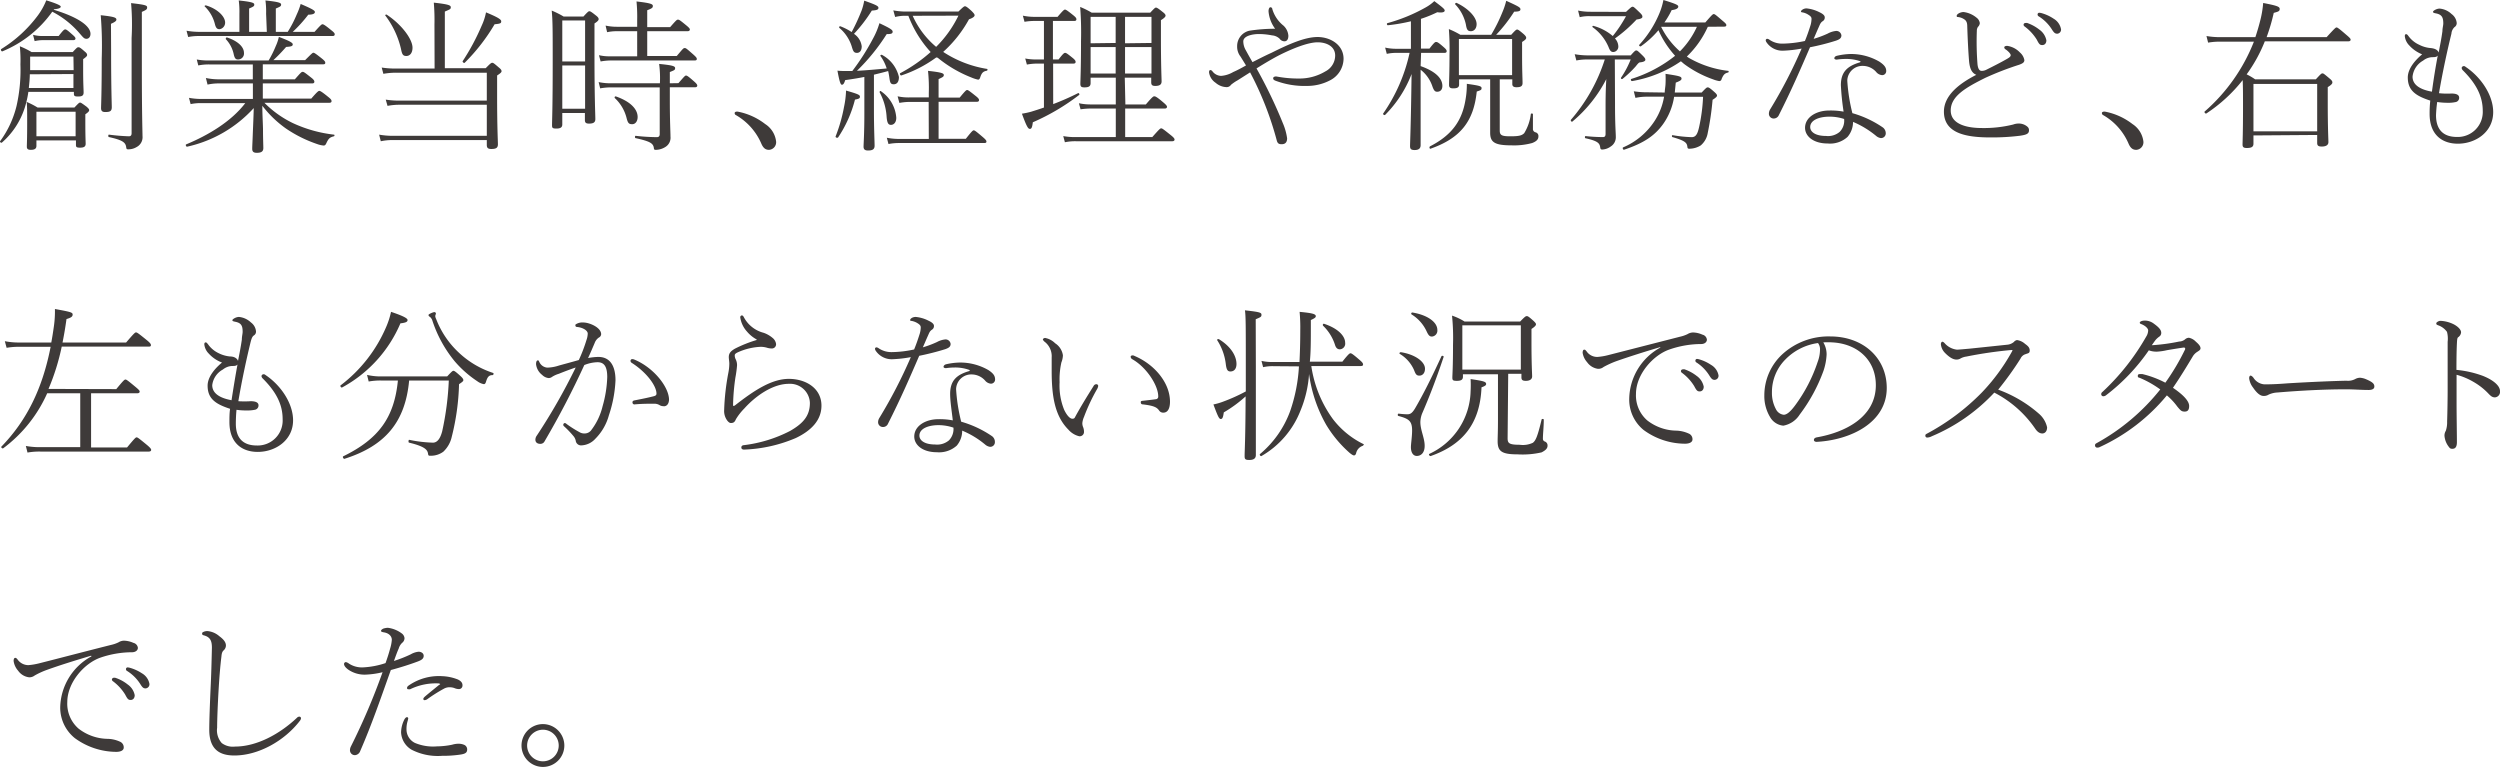 <svg viewBox="0 0 378.23 116.02" xmlns="http://www.w3.org/2000/svg"><g fill="#3e3a39"><path d="m4.29 13.9a14.33 14.33 0 0 1 -.53 2.35 11.75 11.75 0 0 1 -3.47 5.32c-.1.1-.35-.08-.28-.2a14.93 14.93 0 0 0 2.5-5.37 24.6 24.6 0 0 0 .58-6.25 20.65 20.65 0 0 0 -.09-2.75 11.78 11.78 0 0 1 1.78.88h6.22c.63-.68.7-.73.85-.73s.25 0 .95.63c.35.27.38.42.38.55s-.1.27-.6.62v1.55c0 2.22.07 3 .07 3.5s-.3.6-.85.6-.62-.1-.62-.48v-.22zm3.82-12.43c3.89 1.18 5.58 2.53 5.58 3.65 0 .45-.25.75-.6.75s-.48-.17-1-.77a13.76 13.76 0 0 0 -4.18-3.33 17.34 17.34 0 0 1 -7.55 6c-.15.05-.3-.27-.17-.35a20 20 0 0 0 5.55-5.1 10.19 10.19 0 0 0 1.26-2.27c1.36.42 2.19.75 2.19.95s-.28.33-1 .4zm-2.6 19.77v.83c0 .42-.27.6-.85.6-.42 0-.6-.13-.6-.48s.05-1.07.05-3.62c0-1.7 0-2.35-.07-3.15a12.2 12.2 0 0 1 1.65.85h5.57c.63-.67.73-.75.85-.75s.25.08 1 .63c.33.3.38.39.38.52s-.08.28-.58.62v1.18c0 2.2.05 3.07.05 3.27 0 .45-.27.6-.85.6s-.62-.12-.62-.47v-.63zm-1-10c0 .7-.08 1.37-.15 2.07h6.75v-2.11zm6.6-2.68h-6.55v2.05h6.58zm-6.11-3.29a5.7 5.7 0 0 0 1.57.18h2.3c.73-.93.85-1 1-1s.28.07 1.1.8c.35.3.45.45.45.57s-.07.25-.32.25h-4.54a5.9 5.9 0 0 0 -1.32.15zm6.44 11.63h-5.93v3.72h5.93zm5.37-9.2c0 5.7.1 7.9.1 8.52s-.3.73-1 .73c-.47 0-.62-.2-.62-.6s.1-2.28.1-7.5a57.24 57.24 0 0 0 -.15-6.55c2 .22 2.37.35 2.37.67 0 .15-.12.33-.82.63zm4.65 2.62c0 6.9.1 9.65.1 10.27a1.67 1.67 0 0 1 -.88 1.65 2.36 2.36 0 0 1 -1.25.35c-.25 0-.3 0-.35-.4-.12-.65-.55-1-2.59-1.45-.15 0-.13-.4 0-.37a30.28 30.28 0 0 0 3 .25c.3 0 .42-.15.42-.48v-14.39a37 37 0 0 0 -.08-5.28c2.18.25 2.43.35 2.43.65s-.13.38-.8.68z"/><path d="m38.26 12.62h-5.26a7.81 7.81 0 0 0 -1.6.18l-.25-1a9.33 9.33 0 0 0 1.85.2h5.25v-2.25h-6.56a8 8 0 0 0 -1.69.15l-.23-.9a9.48 9.48 0 0 0 1.87.15h9a15.86 15.86 0 0 0 1.07-2.15 6.79 6.79 0 0 0 .48-1.42c1.5.57 2.1.87 2.1 1.12s-.15.35-1 .4a25.5 25.5 0 0 1 -1.93 2h4.8c1-1 1.13-1.12 1.25-1.12s.28.07 1.28.87c.47.38.52.5.52.65s-.07.23-.32.23h-9.13v2.27h4.85c.88-1 1-1.13 1.18-1.13s.35.13 1.3.88c.42.32.47.5.47.62s-.07.25-.32.25h-7.48v2.3h7.33c.95-1.1 1.1-1.17 1.22-1.17s.35.1 1.33.9c.45.35.52.5.52.65s-.1.25-.32.25h-9.84a15.65 15.65 0 0 0 4.3 3.07 20.17 20.17 0 0 0 6.22 1.75c.13 0 .1.22 0 .25-.6.15-.8.3-1.15 1.05-.08.2-.2.35-.4.35a3.83 3.83 0 0 1 -1-.23 19.47 19.47 0 0 1 -4.7-2.34 16.43 16.43 0 0 1 -3.58-3.45c0 1.32.07 2.32.1 3.47 0 1.47.05 2.57.05 2.92 0 .53-.3.73-1 .73-.5 0-.68-.2-.68-.6s.05-1.18.1-2.65c.05-1.18.1-2.32.13-3.52a19.21 19.21 0 0 1 -10.07 5.84c-.15.05-.3-.3-.15-.35 3.25-1.35 6.77-3.4 8.94-6.24h-6.64a7.53 7.53 0 0 0 -1.63.15l-.25-.95a10.1 10.1 0 0 0 1.85.17h7.82zm2-10.55a12.69 12.69 0 0 0 -.1-2c2.07.22 2.37.37 2.37.62s-.1.3-.8.6v3.53h1.8a16.84 16.84 0 0 0 1.35-2.6 10.55 10.55 0 0 0 .61-1.62c1.8.77 2.15 1 2.15 1.22s-.25.4-1 .4a20.48 20.48 0 0 1 -2.35 2.6h3.3c.95-1.07 1.08-1.15 1.2-1.15s.33.08 1.3.88c.48.37.55.5.55.65s-.1.25-.32.25h-20.13a8.12 8.12 0 0 0 -1.72.15l-.25-.95a11.27 11.27 0 0 0 2 .17h6v-2.75a12.69 12.69 0 0 0 -.1-2c2.07.22 2.35.37 2.35.62s-.1.3-.78.6v3.53h2.68zm-9.09-1.25c1.69.5 2.89 1.65 2.89 2.6a1 1 0 0 1 -.84 1c-.36 0-.53-.17-.68-.67a5.59 5.59 0 0 0 -1.54-2.75c-.11-.08 0-.2.17-.18zm3.19 4.85c1.64.55 2.55 1.43 2.55 2.33a.9.9 0 0 1 -.91 1c-.35 0-.5-.2-.63-.75a4.72 4.72 0 0 0 -1.2-2.32c-.06-.13.09-.31.19-.26z"/><path d="m65.73 3.72a30.62 30.62 0 0 0 -.1-3.32c2.25.25 2.57.4 2.57.7s-.15.32-.9.65v8.57h6.18c.75-.77.85-.82 1-.82s.28.1 1 .72c.35.28.4.43.4.55s-.05.25-.67.65v3.15c0 4.75.12 6.7.12 7.27s-.35.7-1 .7c-.48 0-.68-.15-.68-.6v-.75h-14.14a8.58 8.58 0 0 0 -1.9.18l-.25-1a12.06 12.06 0 0 0 2.12.18h14.17v-4.7h-13.14a9.25 9.25 0 0 0 -1.88.17l-.27-.95a12.42 12.42 0 0 0 2.15.15h13.14v-4.22h-13.65a10.83 10.83 0 0 0 -2 .17l-.25-.95a13.5 13.5 0 0 0 2.25.15h5.75zm-7.22-1.5c2.25 1.48 3.9 3.7 3.9 5 0 .8-.4 1.25-.93 1.25s-.65-.25-.82-1.1a13.36 13.36 0 0 0 -2.35-5c-.1-.07.07-.22.2-.15zm11.49 7.03a33.9 33.9 0 0 0 2.88-5.38 8.55 8.55 0 0 0 .65-2c1.8.75 2.3 1.07 2.3 1.35s-.08.37-1 .45a28.68 28.68 0 0 1 -4.53 5.83c-.1.1-.37-.13-.3-.25z"/><path d="m85.07 17.1v1.72c0 .47-.3.63-.9.63s-.65-.11-.65-.53c0-.78.1-2.47.1-9.6 0-4.57 0-6.22-.15-7.72a13.74 13.74 0 0 1 1.8.9h3c.67-.73.77-.8.9-.8s.27.07 1 .65c.35.27.4.42.4.55s-.08.3-.63.65v4.72c0 6.68.13 9.08.13 9.75 0 .5-.3.68-.95.68-.45 0-.63-.13-.63-.53v-1.07zm3.45-14h-3.45v6.2h3.45zm0 6.8h-3.45v6.55h3.45zm14.12 2.68c.88-1 1-1.15 1.15-1.15s.35.12 1.23.9c.4.35.47.5.47.62s-.07.25-.32.25h-3.83v1.85c0 3.5.1 4.8.1 5.62a1.63 1.63 0 0 1 -.75 1.55 2.8 2.8 0 0 1 -1.42.45c-.23 0-.33 0-.35-.3-.1-.72-.65-1-2.75-1.47-.15 0-.12-.38 0-.35a30.9 30.9 0 0 0 3.19.2c.3 0 .45-.13.45-.48v-7.05h-7.41a9.44 9.44 0 0 0 -1.6.15l-.23-.95a8.65 8.65 0 0 0 1.8.18h7.47a16.51 16.51 0 0 0 -.12-2.93c2 .2 2.42.33 2.42.63s-.12.32-.8.6v1.7zm-6.24-7.86h-3.05a7.22 7.22 0 0 0 -1.5.15l-.23-1a7.74 7.74 0 0 0 1.7.18h3.08v-1a24.26 24.26 0 0 0 -.1-2.83c2.17.25 2.47.4 2.47.68s-.13.37-.85.65v2.55h3.47c.88-1 1-1.13 1.18-1.13s.3.08 1.3.9c.42.35.5.48.5.6s-.1.25-.33.25h-6.12v3.75h4.47c.93-1.1 1-1.2 1.2-1.2s.3.1 1.33 1c.42.38.5.5.5.65s-.08.23-.33.23h-12.72a8.72 8.72 0 0 0 -1.5.15l-.25-.95a7.09 7.09 0 0 0 1.73.17h4.05zm-3.18 9.88c2.3.82 3.25 2 3.25 3.1 0 .62-.32 1.09-.82 1.09s-.65-.15-.85-.92a6.17 6.17 0 0 0 -1.75-3 .16.16 0 0 1 .17-.27z"/><path d="m111.67 16.9a9.75 9.75 0 0 1 4.1 1.87 3.62 3.62 0 0 1 1.65 2.65 1.15 1.15 0 0 1 -1.07 1.25c-.5 0-.85-.23-1.15-.9a9.13 9.13 0 0 0 -3.85-4.35.32.32 0 0 1 -.2-.32c0-.18.27-.25.52-.2z"/><path d="m126.42 20.64a24 24 0 0 0 1.28-4.49 13.82 13.82 0 0 0 .3-2.45c1.8.52 2.1.65 2.1.92s-.15.33-.75.45a18.47 18.47 0 0 1 -2.55 5.72c-.13.13-.43 0-.38-.15zm4.35-9c-.9.18-1.82.33-2.9.48-.17.57-.32.7-.5.7s-.35-.35-.67-2.13a8.93 8.93 0 0 0 1 .05h1.25a34.91 34.91 0 0 0 3.1-4.85 11.47 11.47 0 0 0 1-2.38c1.58.75 2 1 2 1.28s-.18.37-.9.37a30.2 30.2 0 0 1 -4.5 5.55c1.5-.07 3-.22 4.5-.35a6.67 6.67 0 0 0 -.93-1.87c-.1-.13.1-.25.23-.18a5.08 5.08 0 0 1 2.55 3.34c0 .8-.35 1.1-.78 1.1s-.55-.18-.65-.88a11.26 11.26 0 0 0 -.2-1.12c-.72.2-1.42.37-2.15.55v5.42c0 2.73.1 4.77.1 5.32s-.32.73-1 .73c-.47 0-.67-.18-.67-.58s.12-2 .12-4.92zm-.47-9.9a8.7 8.7 0 0 0 .45-1.64c1.77.62 2.15.82 2.15 1.07s-.15.38-1 .43a22.47 22.47 0 0 1 -2.7 3.52 2.66 2.66 0 0 1 1.17 1.88c0 .67-.3 1-.72 1s-.55-.2-.73-.77a6 6 0 0 0 -1.92-3 .15.15 0 0 1 .15-.25 8.71 8.71 0 0 1 1.7.87 28.75 28.75 0 0 0 1.45-3.13zm3 12.08a5.28 5.28 0 0 1 2.3 4c0 .73-.4 1.07-.8 1.07s-.6-.25-.67-1.34a8.92 8.92 0 0 0 -1.03-3.55c-.1-.15.12-.3.22-.2zm7.2 1.6h-2.9a8.77 8.77 0 0 0 -1.53.15l-.27-1a7.65 7.65 0 0 0 1.8.17h2.92v-.64a25.1 25.1 0 0 0 -.12-3.38c2.12.23 2.39.38 2.39.63s-.15.32-.79.62v2.8h3.19c.88-1.07 1-1.15 1.13-1.15s.27.08 1.27.88c.48.37.53.52.53.65s-.08.25-.33.25h-5.79v5.6h4.12c.95-1.2 1.07-1.28 1.2-1.28s.27.08 1.35 1c.47.4.57.55.57.7s-.1.22-.32.22h-12.87a8.1 8.1 0 0 0 -1.63.15l-.25-.95a9.56 9.56 0 0 0 1.88.18h4.47zm1.15-6.73a19.16 19.16 0 0 1 -5.3 2.73c-.15 0-.27-.28-.15-.35a23 23 0 0 0 4.6-3.2 17 17 0 0 1 -3.37-5.48h-.33a6.11 6.11 0 0 0 -1.67.18l-.28-1a10.52 10.52 0 0 0 2 .18h7.85c.75-.73.87-.8 1-.8s.32.1 1 .72c.37.38.45.5.45.65s-.2.38-.85.6a18.69 18.69 0 0 1 -3.9 4.93l.1.07a16.93 16.93 0 0 0 6.5 2.5c.15 0 .12.25 0 .28-.55.1-.77.3-1 1-.07.25-.2.35-.32.35a5.26 5.26 0 0 1 -1-.32 18.9 18.9 0 0 1 -5.12-3zm-3.57-6.3a13.16 13.16 0 0 0 3.55 4.7 17.13 17.13 0 0 0 3.37-4.72z"/><path d="m159.34 15.75a40 40 0 0 0 3.75-1.65c.12-.08.3.17.17.27a33.23 33.23 0 0 1 -7 4.13c-.1.79-.2 1-.45 1s-.47-.28-1.2-2.3a12.22 12.22 0 0 0 1.4-.3c.65-.2 1.28-.4 1.93-.63v-6.65h-1.08a8.72 8.72 0 0 0 -1.5.15l-.25-.92a8.87 8.87 0 0 0 1.73.15h1.1v-5.83h-1.35a8.78 8.78 0 0 0 -1.59.13l-.25-.93a8.65 8.65 0 0 0 1.8.18h3.45c.85-1 1-1.1 1.12-1.1s.28.07 1.25.85c.43.35.48.47.48.62s-.08.25-.33.25h-3.22v5.83h.85c.72-.93.85-1 1-1s.28.07 1.18.8c.35.3.4.42.4.57s-.08.25-.33.25h-3.07zm10.92.05h3.1c1-1.18 1.15-1.23 1.27-1.23s.3 0 1.4.95c.45.38.53.53.53.65s-.1.25-.33.25h-6v4.32h4.1c1.1-1.24 1.2-1.32 1.35-1.32s.27.08 1.42 1c.53.42.6.57.6.7s-.1.25-.35.25h-14.51a7.78 7.78 0 0 0 -1.73.15l-.25-.93a10 10 0 0 0 1.95.15h6v-4.32h-3.65a10.72 10.72 0 0 0 -1.68.12l-.25-.92a8.47 8.47 0 0 0 1.9.18h3.68v-4.05h-3.81v.82c0 .5-.3.65-.93.65-.47 0-.62-.12-.62-.55s.1-2.22.1-6.52a50.1 50.1 0 0 0 -.13-5.1 12.39 12.39 0 0 1 1.75.87h8.85c.65-.7.75-.77.87-.77s.28.07 1 .65c.4.3.45.45.45.57s-.12.33-.7.68v2.8c0 4.17.1 6 .1 6.47s-.3.68-.95.68c-.45 0-.62-.13-.62-.55v-.7h-4zm-1.47-9.3v-3.95h-3.79v4zm0 4.62v-4h-3.79v4zm5.42-4.62v-3.95h-4v4zm0 4.62v-4h-4v4z"/><path d="m192.34 8c2.7-1.35 5.1-2.4 7-2.4s3.93 1.15 3.93 3.3a3.72 3.72 0 0 1 -2 3.23 7.45 7.45 0 0 1 -3.55.87 12.44 12.44 0 0 1 -4.83-.82c-.15-.08-.27-.15-.27-.35s.3-.3.55-.25a17.39 17.39 0 0 0 3.35.3 7.58 7.58 0 0 0 4-1.08 2.71 2.71 0 0 0 1.48-2.4c0-1.38-1.3-2-2.65-2-1.52 0-3.9 1-5.67 1.88-.95.47-2.43 1.35-3.58 2.07a72.41 72.41 0 0 1 4 8.32 8.85 8.85 0 0 1 .63 2.25c0 .63-.3.9-.83.9s-.65-.22-.77-.7a48.68 48.68 0 0 0 -4-10.17l-1.89 1.2a6.61 6.61 0 0 0 -1 .68.78.78 0 0 1 -.72.35 2.63 2.63 0 0 1 -1.6-.65 2.26 2.26 0 0 1 -1-1.58c0-.25.07-.35.22-.35a.45.45 0 0 1 .3.2 1.7 1.7 0 0 0 1.3.68 4.25 4.25 0 0 0 1.83-.58c.62-.27 1.24-.6 1.94-1l-.82-1.33a2.42 2.42 0 0 1 -.52-1.57 2.38 2.38 0 0 1 1.83-2.35 25.28 25.28 0 0 1 3.92-.3 5.08 5.08 0 0 1 -1-2.63c0-.42.15-.62.27-.62a.28.28 0 0 1 .3.27 5 5 0 0 0 1.68 2.5 2.31 2.31 0 0 1 .75 1.53c0 .6-.25.85-.6.85a.91.91 0 0 1 -.73-.4 1.9 1.9 0 0 0 -1.15-.5 10.43 10.43 0 0 0 -2-.2c-.77 0-2.34.22-2.34 1.12a2.75 2.75 0 0 0 .39 1.35c.3.55.65 1.18 1 1.78.95-.48 1.85-.95 2.85-1.4z"/><path d="m214.93 10c2.12.75 3.29 1.78 3.29 3 0 .53-.27.88-.79.88-.31 0-.48-.15-.71-.78a5.31 5.31 0 0 0 -1.79-2.55v3.55 7.87c0 .5-.32.73-.9.73s-.7-.2-.7-.6c0-.55.13-3.07.23-10.9a17.77 17.77 0 0 1 -4 6.18c-.1.1-.38-.08-.3-.2a25.59 25.59 0 0 0 4-9.18h-2a6.49 6.49 0 0 0 -1.45.15l-.25-.95a7.56 7.56 0 0 0 1.7.18h2.2v-4.16a26.48 26.48 0 0 1 -3.48.6c-.15 0-.22-.27-.07-.32a25.44 25.44 0 0 0 5.79-2.38 6.42 6.42 0 0 0 1.3-.95c1.4 1.05 1.57 1.23 1.57 1.43s-.27.37-1.12.25a18.65 18.65 0 0 1 -2.47 1v4.5h1.29c.73-.95.86-1 1-1s.27 0 1.17.8c.35.3.43.45.43.6s-.1.25-.33.25h-3.54zm1.4 12.15c3.29-1.68 4.87-3.85 5.39-7.07a13 13 0 0 0 .2-2.4c1.88.27 2.23.35 2.23.65s-.15.32-.73.52c-.47 4.55-2.5 7.07-7 8.65-.12.07-.22-.26-.09-.33zm10.57-2.4c0 .72.32.87 1.6.87s1.72-.1 2.1-.47a7.2 7.2 0 0 0 1-2.88c0-.14.32-.12.32 0v2.2a.51.51 0 0 0 .4.55.57.57 0 0 1 .43.62c0 .45-.3.75-.95 1a10.4 10.4 0 0 1 -3.13.35c-2.55 0-3.22-.47-3.22-1.92 0-.3 0-.92 0-2.33v-5.74h-4.7v.8c0 .45-.32.57-.9.57-.42 0-.62-.12-.62-.52 0-.58.07-1.93.07-4.53a39.06 39.06 0 0 0 -.1-3.92 12.39 12.39 0 0 1 1.75.87h4.65a24.06 24.06 0 0 0 1.68-3.37 11 11 0 0 0 .6-1.78c1.82.83 2.15 1 2.15 1.28s-.25.35-.95.37a22.75 22.75 0 0 1 -2.73 3.5h2.28c.65-.72.77-.8.9-.8s.27.08.92.63c.35.3.45.47.45.62s-.07.28-.62.63v1.85c0 2.75.07 3.65.07 4.37 0 .48-.3.63-.92.63-.35 0-.63-.1-.63-.48v-.72h-1.9zm-6.5-19.3c1.87.9 3 2.22 3 3.2 0 .65-.37 1.07-.87 1.07s-.63-.27-.75-1a6.31 6.31 0 0 0 -1.61-3.05c-.1-.1.1-.29.23-.22zm8.37 5.45h-8.05v5.47h8.05z"/><path d="m244.34 15.67c0 3.45.12 4.32.12 5.12a1.64 1.64 0 0 1 -.78 1.38 2.31 2.31 0 0 1 -1.22.45c-.25 0-.32 0-.37-.38-.1-.6-.41-.92-2.2-1.32-.15 0-.13-.35 0-.33a25.71 25.71 0 0 0 2.6.15c.3 0 .42-.12.42-.5v-3.74c0-1.3 0-2.6.11-4.53a20.64 20.64 0 0 1 -5.13 6.42c-.1.11-.32-.14-.22-.27a26 26 0 0 0 5.12-9.12h-2.48a8.42 8.42 0 0 0 -1.82.15l-.25-.95a11.61 11.61 0 0 0 2.1.18h6.37c.62-.7.72-.75.85-.75s.22.05.95.77c.35.35.42.48.42.65s-.25.33-.77.38c-.18 0-.3.12-.68.6a16.51 16.51 0 0 1 -2 1.9.15.15 0 0 1 -.23-.18 14 14 0 0 0 1.46-2.75h-2.4zm1.66-13.87c.75-.7.85-.78 1-.78s.25.08 1.05.85c.4.38.43.5.43.68s-.23.32-.88.4a21.58 21.58 0 0 1 -3.27 2.87 1.84 1.84 0 0 1 .51 1.18.82.82 0 0 1 -.73.87c-.35 0-.52-.15-.75-.75a7.13 7.13 0 0 0 -2.4-3 .12.12 0 0 1 .13-.2 7.5 7.5 0 0 1 2.91 1.53 19.42 19.42 0 0 0 2-3h-5.4a5.76 5.76 0 0 0 -1.6.15l-.25-1a9.19 9.19 0 0 0 1.85.18zm5.86 12.2c0-.4.1-.83.12-1.28a15.21 15.21 0 0 0 0-1.55c2.15.33 2.42.4 2.42.73 0 .17-.12.32-.87.6q-.08.83-.15 1.5h4.07c.68-.73.78-.78.9-.78s.25 0 1 .68c.37.32.42.45.42.57s-.12.28-.67.63a42.84 42.84 0 0 1 -.73 5 3.14 3.14 0 0 1 -1.06 1.9 3.3 3.3 0 0 1 -1.68.5c-.22 0-.32 0-.35-.33-.07-.6-.42-.9-2.22-1.42-.15 0-.15-.33 0-.3a19.82 19.82 0 0 0 2.87.3c.6 0 .88-.4 1.13-1.52a26.17 26.17 0 0 0 .6-4.58h-4.38a9.66 9.66 0 0 1 -1.65 4.1c-1.22 1.7-2.82 2.87-5.92 3.9-.15.05-.28-.28-.15-.35a10.66 10.66 0 0 0 4.77-4 9.62 9.62 0 0 0 1.43-3.67h-2.5a7.94 7.94 0 0 0 -1.83.18l-.25-1a12.23 12.23 0 0 0 2 .15zm6.52-9.95a14.4 14.4 0 0 1 -3.17 4.5 3.56 3.56 0 0 0 .5.32 15.43 15.43 0 0 0 5.75 1.85c.12 0 .07.23 0 .25-.5.1-.73.33-1 1a.35.35 0 0 1 -.35.3 4.74 4.74 0 0 1 -.95-.27 16.48 16.48 0 0 1 -4.38-2.33l-.47-.4a18.49 18.49 0 0 1 -7.4 3c-.15 0-.25-.28-.1-.33a20.38 20.38 0 0 0 6.62-3.5 14.66 14.66 0 0 1 -2.52-3.87 14.06 14.06 0 0 1 -2.65 2.43c-.13.08-.35-.1-.25-.22a16.23 16.23 0 0 0 3.05-4.78 10 10 0 0 0 .6-2c2 .62 2.25.77 2.25 1s-.28.45-1 .53a12.94 12.94 0 0 1 -1.1 1.87h6.19c1-1.15 1.13-1.27 1.28-1.27s.3.12 1.32 1c.48.4.58.52.58.67s-.1.23-.33.23zm-7.07 0a12.07 12.07 0 0 0 2.85 3.72 12.7 12.7 0 0 0 2.57-3.72z"/><path d="m269.77 7.67a2.91 2.91 0 0 1 -2.53-1.3.6.6 0 0 1 -.1-.3.24.24 0 0 1 .2-.2.66.66 0 0 1 .38.15 3.36 3.36 0 0 0 2 .58 17.08 17.08 0 0 0 3.35-.4c.37-.9.62-1.65.87-2.45a3.9 3.9 0 0 0 .13-.88c0-.2-.05-.37-.45-.62a2.41 2.41 0 0 0 -.95-.38c-.1 0-.2-.05-.2-.15s.32-.45.85-.45a5.52 5.52 0 0 1 1.95.58c.47.22.8.47.8.77a.63.63 0 0 1 -.3.58c-.35.22-.43.52-.65 1s-.43 1-.73 1.68a15.28 15.28 0 0 0 2.13-.8 3.37 3.37 0 0 1 1.27-.4.77.77 0 0 1 .8.67c0 .45-.33.63-.82.8a35.23 35.23 0 0 1 -3.93 1c-1.47 3.4-2.82 6.53-4.72 10.28a.85.85 0 0 1 -.83.5.72.72 0 0 1 -.67-.75 1.28 1.28 0 0 1 .17-.6 72.58 72.58 0 0 0 4.78-9.23 18.87 18.87 0 0 1 -2.8.32zm9.45 1.25a8.82 8.82 0 0 0 -1.33.1c-.2 0-.37-.07-.37-.2s.1-.3.35-.37a9.85 9.85 0 0 1 2.13-.28 8.54 8.54 0 0 1 4.32 1.15c.75.5 1.05.88 1.05 1.43a.61.61 0 0 1 -.62.62 1.31 1.31 0 0 1 -.83-.4 2.71 2.71 0 0 0 -2.05-1 2.29 2.29 0 0 0 -2.39 2.25 26.72 26.72 0 0 0 .77 4.9 15.73 15.73 0 0 1 4.62 2.17 1.11 1.11 0 0 1 .43.87.71.71 0 0 1 -.75.73 1.39 1.39 0 0 1 -.65-.28 14 14 0 0 0 -3.55-2.17 3.49 3.49 0 0 1 -.83 2.27 3.92 3.92 0 0 1 -3 1c-2.2 0-3.43-1.12-3.43-2.37 0-1.62 1.73-2.62 3.65-2.62a10.67 10.67 0 0 1 2.18.17 39.36 39.36 0 0 1 -.41-4c0-1.95.91-2.87 2.85-3.45.15-.05.18-.15 0-.2a6.27 6.27 0 0 0 -2.14-.32zm-2.45 8.73c-1.6 0-2.9.55-2.9 1.57 0 .75.8 1.35 2.4 1.35a2.71 2.71 0 0 0 2.07-.63 2.4 2.4 0 0 0 .66-1.94 7.07 7.07 0 0 0 -2.23-.35z"/><path d="m297.9 9.2c-.12-1.5-.2-3.13-.27-5.2 0-.5-.1-.78-.35-1a2.07 2.07 0 0 0 -1.13-.43c-.07 0-.12-.05-.12-.17 0-.28.57-.58 1.05-.58a3.82 3.82 0 0 1 1.95.85 1.23 1.23 0 0 1 .5.83.9.9 0 0 1 -.28.57 1 1 0 0 0 -.17.58 44.2 44.2 0 0 0 .1 5.07c.07.65.27 1 .62 1a1.48 1.48 0 0 0 .68-.15c1-.5 2.25-1.13 3.2-1.68.37-.22.52-.35.52-.55s-.37-.6-.77-.87a.36.36 0 0 1 -.2-.3c0-.13.15-.23.45-.23a3.29 3.29 0 0 1 1.92 1 2 2 0 0 1 .67 1.15c0 .33-.22.5-.77.7a46.25 46.25 0 0 0 -5.17 2c-2.85 1.43-5.2 2.73-5.2 4.92s2.67 2.66 4.7 2.66a18.45 18.45 0 0 0 4.75-.53 2.4 2.4 0 0 1 .82-.15 2 2 0 0 1 1.12.32c.35.23.45.41.45.7 0 .5-.32.68-1.39.83a34.3 34.3 0 0 1 -4.48.25c-3.6 0-7-.6-7-3.9 0-2.57 2.55-4.37 4.9-5.57-.67-.27-1-.92-1.1-2.12zm8.78-5.73a6.3 6.3 0 0 1 1.84 1 2.59 2.59 0 0 1 1.08 1.63c0 .45-.25.72-.63.72s-.5-.2-.82-.82a7.15 7.15 0 0 0 -1.85-2 .33.33 0 0 1 -.15-.25.27.27 0 0 1 .28-.27 1.1 1.1 0 0 1 .25-.01zm2.24-1.47a6.3 6.3 0 0 1 1.78.83 2.33 2.33 0 0 1 1.12 1.6.62.62 0 0 1 -.57.67c-.3 0-.48-.1-.83-.67a6.24 6.24 0 0 0 -2.05-2 .35.35 0 0 1 -.1-.25.25.25 0 0 1 .25-.25 1.58 1.58 0 0 1 .4.07z"/><path d="m318.53 16.9a9.81 9.81 0 0 1 4.1 1.87 3.66 3.66 0 0 1 1.65 2.65 1.15 1.15 0 0 1 -1.08 1.25c-.5 0-.85-.23-1.15-.9a9.08 9.08 0 0 0 -3.85-4.35.34.34 0 0 1 -.2-.32c0-.18.28-.25.53-.2z"/><path d="m340.93 20.49v1.25c0 .48-.3.65-1 .65-.48 0-.65-.12-.65-.52s.07-1.78.07-5.45c0-2.15 0-3.2-.05-4.3a23.29 23.29 0 0 1 -5.5 5.05c-.12.08-.37-.2-.25-.3a27.19 27.19 0 0 0 7.45-10.57h-5.15a10.43 10.43 0 0 0 -1.78.15l-.25-1a11.91 11.91 0 0 0 2 .17h5.4c.25-.75.48-1.52.68-2.3a15.49 15.49 0 0 0 .5-2.87c2.07.4 2.5.55 2.5.9s-.18.4-.9.6a28.37 28.37 0 0 1 -1.08 3.67h9.08c1.23-1.35 1.38-1.47 1.5-1.47s.33.12 1.48 1.12c.57.48.65.6.65.73s-.08.25-.33.25h-12.65a22.71 22.71 0 0 1 -2.75 5 9.36 9.36 0 0 1 1.28.75h9.19c.75-.82.85-.9 1-.9s.25.08 1.08.78c.4.32.42.47.42.6s-.07.32-.7.7v2.42c0 3.83.1 5.47.1 5.9s-.34.67-1 .67c-.5 0-.7-.12-.7-.55v-1.2zm9.64-7.79h-9.64v7.17h9.64z"/><path d="m368.55 17.42c0 2.25 1.15 3.3 3.17 3.3a3.78 3.78 0 0 0 3.9-3.95c0-2.22-1-4.12-3-6.12a.63.63 0 0 1 -.19-.38.34.34 0 0 1 .35-.27c.12 0 .22.1.37.2 2.25 1.55 4.05 4.22 4.05 6.77 0 3-2.65 4.77-5.35 4.77-2.22 0-4.27-1.2-4.27-4.52a18 18 0 0 1 .1-2c-2.15-.7-3.4-1.5-3.4-3.5 0-1.35 1.15-2.65 2.17-3.5a5.28 5.28 0 0 1 -1.95-1.35 2.32 2.32 0 0 1 -.67-1.4c0-.18.05-.3.2-.3s.25.15.4.35a4.07 4.07 0 0 0 1.57 1.25 4.61 4.61 0 0 0 1.72.5c.6.05 1.08.25 1.23.68.22-1.15.4-2 .57-3.23 0-.47.13-.87.13-1.17 0-.9-.2-1.35-1.13-1.53-.37-.07-.42-.12-.42-.25s.52-.47 1-.47a3 3 0 0 1 1.8.82 1.87 1.87 0 0 1 .78 1.35.7.7 0 0 1 -.33.63 1.52 1.52 0 0 0 -.47 1c-.6 2.42-1.35 5.87-1.88 9a11.63 11.63 0 0 0 1.88.05c.65 0 1.17.15 1.17.63a.65.65 0 0 1 -.57.67 4.85 4.85 0 0 1 -1.13.1 10.28 10.28 0 0 1 -1.62-.12 19.29 19.29 0 0 0 -.18 1.99zm.25-9c-.15.18-.33.23-.78.23a2.3 2.3 0 0 0 -1.42.52 3.14 3.14 0 0 0 -1.6 2.43c0 1.37 1.4 2 2.93 2.27.29-2.12.54-3.65.87-5.4z"/><path d="m17.59 58.87c1.09-1.32 1.24-1.45 1.39-1.45s.33.13 1.5 1.1c.6.5.65.6.65.73s-.1.25-.35.25h-7v8.2h5.44c1.15-1.38 1.3-1.53 1.45-1.53s.35.15 1.53 1.12c.6.5.67.66.67.78s-.1.25-.35.25h-16.36a10 10 0 0 0 -2 .15l-.25-1a11.49 11.49 0 0 0 2.23.18h6v-8.15h-5a21 21 0 0 1 -6.65 8.32c-.13.1-.38-.15-.28-.25 3.88-4 6.23-8.85 7.45-15.1h-4.66a11 11 0 0 0 -2 .15l-.27-1a11.19 11.19 0 0 0 2.3.2h4.73c.15-.8.28-1.65.4-2.5a16 16 0 0 0 .15-2.57c2.43.44 2.68.52 2.68.84s-.25.48-.93.68c-.17 1.25-.37 2.42-.6 3.55h9.62c1.2-1.4 1.35-1.53 1.5-1.53s.35.13 1.58 1.13c.62.5.67.65.67.8s-.07.22-.32.22h-13.17a34.11 34.11 0 0 1 -2 6.4z"/><path d="m35.68 64.1c0 2.25 1.15 3.3 3.18 3.3a3.78 3.78 0 0 0 3.9-4c0-2.23-1-4.13-3-6.13a.61.61 0 0 1 -.2-.37.33.33 0 0 1 .35-.28c.13 0 .23.1.38.2 2.25 1.55 4.05 4.23 4.05 6.78 0 3-2.65 4.77-5.35 4.77-2.23 0-4.28-1.2-4.28-4.52 0-.63 0-1.33.1-2-2.15-.7-3.4-1.5-3.4-3.5 0-1.35 1.15-2.65 2.18-3.5a5.09 5.09 0 0 1 -2-1.35 2.32 2.32 0 0 1 -.68-1.4c0-.17.06-.3.21-.3s.24.15.4.35a4.1 4.1 0 0 0 1.55 1.28 4.81 4.81 0 0 0 1.72.5c.6 0 1.07.25 1.22.67.23-1.15.4-2 .58-3.22 0-.48.12-.88.12-1.18 0-.9-.2-1.34-1.12-1.52-.38-.08-.43-.12-.43-.25s.53-.48 1-.48a3.06 3.06 0 0 1 1.8.83 1.87 1.87 0 0 1 .77 1.35.67.67 0 0 1 -.32.62c-.23.15-.35.45-.48.95-.6 2.43-1.35 5.88-1.87 9a14.4 14.4 0 0 0 1.87 0c.65 0 1.18.15 1.18.62a.66.66 0 0 1 -.58.68 5.36 5.36 0 0 1 -1.12.1 10.56 10.56 0 0 1 -1.63-.1c-.07.75-.1 1.5-.1 2.1zm.25-8.95c-.15.17-.32.22-.77.22a2.33 2.33 0 0 0 -1.43.53 3.12 3.12 0 0 0 -1.62 2.37c0 1.38 1.4 2 2.92 2.28.33-2.13.58-3.65.9-5.4z"/><path d="m51.53 58.3a21.87 21.87 0 0 0 6.88-8.8 12 12 0 0 0 .75-2.32c2 .67 2.5 1 2.5 1.24s-.18.4-1.08.5a19.88 19.88 0 0 1 -8.82 9.7c-.13.08-.35-.22-.23-.32zm6.25-.73a10 10 0 0 0 -2 .15l-.25-1a9.14 9.14 0 0 0 2.2.23h9.92c.73-.78.83-.85.95-.85s.28.07 1.1.82c.37.35.4.48.4.6s-.1.25-.65.6a36 36 0 0 1 -1.1 7.95 4.4 4.4 0 0 1 -1.28 2.27 3.16 3.16 0 0 1 -1.92.61c-.3 0-.35 0-.4-.36-.1-.62-.67-1.09-2.85-1.62-.15 0-.1-.45 0-.43a20 20 0 0 0 3.6.43c.63 0 1.1-.57 1.4-1.72a44 44 0 0 0 1-7.68h-6c-.58 6.25-3.58 9.88-9.8 11.85-.15 0-.3-.3-.18-.38 5.4-2.64 7.73-5.89 8.28-11.47zm16.75-.82c-.55 0-.78.27-1 1-.08.27-.18.37-.33.37a2.44 2.44 0 0 1 -1-.45 16.37 16.37 0 0 1 -3.4-3 19 19 0 0 1 -3.42-6.27 1.27 1.27 0 0 0 -.3-.43c-.18-.12-.25-.19-.25-.32s.7-.43.9-.43a.23.23 0 0 1 .22.2c0 .11-.1.28-.1.41a1.2 1.2 0 0 0 .13.42 13.58 13.58 0 0 0 3.44 5.1 13.75 13.75 0 0 0 5.18 3.07c.13.05.08.3-.07.33z"/><path d="m90.52 54c2 0 2.6 1.7 2.6 3.53a19.19 19.19 0 0 1 -1 5.3 8 8 0 0 1 -2.05 3.55 3 3 0 0 1 -2.07 1 .81.81 0 0 1 -.9-.73 1.63 1.63 0 0 0 -.38-.72 14.39 14.39 0 0 0 -1.4-1.45.26.26 0 0 1 -.1-.23.27.27 0 0 1 .23-.25.46.46 0 0 1 .25.13 16.66 16.66 0 0 0 2.1 1.32 1.41 1.41 0 0 0 .65.13 1.26 1.26 0 0 0 .92-.4 9.62 9.62 0 0 0 1.8-3.73 17.78 17.78 0 0 0 .7-4.4c0-1.6-.47-2.25-1.47-2.25a5.67 5.67 0 0 0 -2 .43 128.82 128.82 0 0 1 -6 11.52.7.7 0 0 1 -.67.4c-.43 0-.73-.22-.73-.63a1.09 1.09 0 0 1 .23-.64 90.5 90.5 0 0 0 5.87-10.28c-.9.3-1.73.62-2.55.95a4.18 4.18 0 0 0 -1 .45.92.92 0 0 1 -.53.2 1.62 1.62 0 0 1 -1-.48 2.38 2.38 0 0 1 -.92-1.62c0-.4.12-.58.27-.58s.13.08.23.25a1.44 1.44 0 0 0 1.22.85 6.1 6.1 0 0 0 1.75-.32c.83-.23 1.85-.5 3-.83a22.69 22.69 0 0 0 1.15-3 3.25 3.25 0 0 0 .2-1c0-.47-.75-.92-1.6-1-.17 0-.27-.1-.27-.23s0-.15.2-.25a1.81 1.81 0 0 1 1-.2c.92 0 2.7.75 2.7 1.78a.6.6 0 0 1 -.35.5 1.7 1.7 0 0 0 -.63.82c-.32.75-.65 1.53-1 2.28a8.81 8.81 0 0 1 1.55-.17zm9.9 7.45a1.07 1.07 0 0 1 -.65-.17 1.53 1.53 0 0 0 -.83-.2c-.92 0-1.82 0-2.9.1a.29.29 0 0 1 -.35-.3c0-.18.08-.25.28-.3 1.17-.23 2.17-.43 3-.65.25-.08.35-.18.35-.38 0-1.2-1.55-3.27-3.77-4.67a.37.37 0 0 1 -.16-.28.27.27 0 0 1 .23-.27.81.81 0 0 1 .35.07c2.9 1.2 5.25 4.13 5.25 6.1-.05.7-.4.97-.8.97z"/><path d="m114.5 51.37a5.05 5.05 0 0 1 -1.5-1.22 4.05 4.05 0 0 1 -1-2.1.27.27 0 0 1 .23-.33c.15 0 .22.11.3.25a4.71 4.71 0 0 0 3 2.38 4.22 4.22 0 0 1 1.35.77 1.42 1.42 0 0 1 .53.9.63.63 0 0 1 -.68.7 2.41 2.41 0 0 1 -.72-.12 3.5 3.5 0 0 0 -.9-.13 9.36 9.36 0 0 0 -3.48.83c-.37.17-.47.3-.47.47a1.33 1.33 0 0 0 .15.6 2 2 0 0 1 .2.9 16.92 16.92 0 0 1 -.25 1.85 32.72 32.72 0 0 0 -.35 4c0 .23 0 .3.07.3a.46.46 0 0 0 .23-.1c3-2.35 5.6-4 8.14-4s4.93 1.4 4.93 4.05c0 2.23-1.58 3.8-3.88 4.9a21.87 21.87 0 0 1 -7.82 1.75c-.25 0-.42-.1-.42-.32s.15-.33.37-.35a20.59 20.59 0 0 0 7-2.15c2-1.15 3-2.3 3-4.25a3 3 0 0 0 -3.19-2.88c-2.4 0-5 1.8-6.73 3.73a8.7 8.7 0 0 0 -1.27 1.62c-.18.43-.35.58-.78.58-.2 0-.47-.23-.67-.58a2.42 2.42 0 0 1 -.33-1.4 35.7 35.7 0 0 1 .63-5.6 7.37 7.37 0 0 0 .15-1.4c0-.32-.08-.72-.08-1 0-.6.33-.92.93-1.27a19.38 19.38 0 0 1 3.25-1.3z"/><path d="m135 54.35a2.91 2.91 0 0 1 -2.52-1.3.63.63 0 0 1 -.1-.3.23.23 0 0 1 .2-.2.66.66 0 0 1 .37.15 3.42 3.42 0 0 0 2 .57 16.35 16.35 0 0 0 3.35-.4c.37-.9.62-1.65.87-2.45a3.75 3.75 0 0 0 .13-.87c0-.2-.05-.38-.45-.63a2.55 2.55 0 0 0 -.95-.37c-.1 0-.2 0-.2-.15s.32-.45.85-.45a5.32 5.32 0 0 1 1.95.58c.47.22.8.47.8.77a.64.64 0 0 1 -.3.58c-.35.22-.43.52-.65 1s-.43 1-.73 1.67a15.28 15.28 0 0 0 2.13-.8 3.37 3.37 0 0 1 1.27-.4.77.77 0 0 1 .8.68c0 .45-.32.62-.82.8a40.19 40.19 0 0 1 -3.93 1c-1.47 3.4-2.82 6.52-4.72 10.27a.81.81 0 0 1 -.82.5.72.72 0 0 1 -.68-.75 1.2 1.2 0 0 1 .18-.6 73.71 73.71 0 0 0 4.77-9.22 18.76 18.76 0 0 1 -2.8.32zm9.45 1.25a8.82 8.82 0 0 0 -1.33.1c-.2 0-.37-.08-.37-.2s.1-.3.35-.38a9.84 9.84 0 0 1 2.12-.27 8.5 8.5 0 0 1 4.33 1.15c.75.5 1 .87 1 1.42a.63.63 0 0 1 -.63.63 1.28 1.28 0 0 1 -.82-.4 2.74 2.74 0 0 0 -2.05-1 2.29 2.29 0 0 0 -2.4 2.25 26.72 26.72 0 0 0 .77 4.9 16.05 16.05 0 0 1 4.68 2.2 1.08 1.08 0 0 1 .42.87.7.7 0 0 1 -.75.73 1.43 1.43 0 0 1 -.65-.28 13.42 13.42 0 0 0 -3.55-2.17 3.48 3.48 0 0 1 -.82 2.27 4 4 0 0 1 -3 1c-2.2 0-3.43-1.12-3.43-2.37 0-1.63 1.73-2.63 3.65-2.63a10.42 10.42 0 0 1 2.18.18c-.15-1.35-.4-2.88-.4-4 0-1.95.9-2.88 2.85-3.45.15-.05.17-.15 0-.2a6.23 6.23 0 0 0 -2.15-.35zm-2.45 8.72c-1.6 0-2.9.55-2.9 1.58 0 .75.8 1.35 2.4 1.35a2.75 2.75 0 0 0 2.07-.63 2.45 2.45 0 0 0 .68-1.92 7.17 7.17 0 0 0 -2.25-.38z"/><path d="m161.64 65c-2.1-2.1-2.53-5.17-2.53-8.92 0-.7 0-1.43 0-2a2.76 2.76 0 0 0 -1.1-2.4c-.15-.15-.23-.25-.23-.33s.15-.22.35-.22a2.92 2.92 0 0 1 1.5.8 2.62 2.62 0 0 1 1.18 1.82 3.12 3.12 0 0 1 -.23 1.08 11.67 11.67 0 0 0 -.27 3 9.7 9.7 0 0 0 .69 4.17c.43.9.9 1.35 1.23 1.35s.35-.12.5-.4c.77-1.4 1.57-2.72 2.72-4.55a.47.47 0 0 1 .43-.27.27.27 0 0 1 .27.25 1.19 1.19 0 0 1 -.15.45 28.31 28.31 0 0 0 -2 4.25 3 3 0 0 0 -.25.92 1.48 1.48 0 0 0 .1.58 1.92 1.92 0 0 1 .15.77.65.65 0 0 1 -.73.65 3.13 3.13 0 0 1 -1.63-1zm10-11.15c2.94 1.23 5.37 4 5.37 6.93 0 1-.33 1.65-1 1.65a.73.73 0 0 1 -.65-.33c-.35-.5-.83-.72-2.45-.92-.25 0-.32-.15-.32-.33s.12-.2.37-.22c.67-.08 1.2-.13 1.9-.23a.39.39 0 0 0 .37-.45c0-1.62-1.75-4.37-3.92-5.6a.46.46 0 0 1 -.25-.37c0-.18.25-.28.53-.16z"/><path d="m190 55.57v13.27c0 .53-.35.75-1 .75s-.7-.17-.7-.62c0-.68.13-2.68.15-9a19.35 19.35 0 0 1 -3.3 2.42c-.1.73-.2 1-.45 1s-.42-.3-1.12-2.2a9 9 0 0 0 1.32-.37 26.91 26.91 0 0 0 3.58-1.6v-3.87c0-6 0-7.47-.13-8.4 2.28.25 2.5.35 2.5.67s-.1.35-.87.68zm-5.58-4.25c1.88 1.15 2.65 2.6 2.65 3.75 0 .68-.32 1.13-.92 1.13-.43 0-.6-.28-.7-1.15a8.43 8.43 0 0 0 -1.28-3.55c-.1-.13.1-.25.22-.18zm8.25 4.08a6.52 6.52 0 0 0 -1.57.15l-.25-.95a7.42 7.42 0 0 0 1.8.17h3.95c.07-1.37.12-3 .12-4.77a25 25 0 0 0 -.1-2.82c1.73.17 2.45.29 2.45.65 0 .17-.1.29-.75.59v1c0 2.1 0 3.83-.15 5.3h4.92c.95-1.2 1.1-1.27 1.23-1.27s.3.07 1.37 1c.48.4.53.55.53.7s-.1.23-.35.23h-7.48a18.09 18.09 0 0 0 3.25 8 13 13 0 0 0 4.63 3.8c.15 0 0 .22-.1.27a1.52 1.52 0 0 0 -1 1.12c-.07.23-.17.33-.32.33s-.38-.15-.68-.4a18 18 0 0 1 -3.52-4.22 21.21 21.21 0 0 1 -2.6-7.7 17.44 17.44 0 0 1 -1.32 5.6 13.64 13.64 0 0 1 -5.89 6.82c-.12.07-.32-.2-.22-.3a15.32 15.32 0 0 0 4.57-6.5 24.83 24.83 0 0 0 1.33-6.77zm7.69-6.4c2.1.7 3.15 1.85 3.15 2.85a.86.86 0 0 1 -.8 1c-.35 0-.6-.2-.75-.72a6.93 6.93 0 0 0 -1.79-2.85c-.11-.18.04-.36.19-.28z"/><path d="m218.41 54c-1.15 3.45-2.25 6.25-3.25 8.55a3.79 3.79 0 0 0 -.27 1.3c0 1.25.65 2.4.65 3.6 0 1-.5 1.53-1.2 1.53-.5 0-.88-.46-.88-1.33 0-.5.18-1.6.18-2.52 0-1.43-.48-1.78-2.08-2.2-.15-.05-.1-.38.05-.35a12.78 12.78 0 0 0 1.28.1c.42 0 .72-.1 1.2-.9 1.17-2 2.45-4.53 4-7.9.1-.11.37-.01.32.12zm-6.5-.72c2.13.32 3.68 1.42 3.68 2.5 0 .7-.4 1.05-.85 1.05s-.58-.25-.8-.83a5.35 5.35 0 0 0 -2.15-2.45c-.13-.05-.03-.28.12-.25zm1.78-6c2.25.37 3.77 1.44 3.77 2.64a.9.9 0 0 1 -.82 1c-.35 0-.53-.2-.8-.78a5.9 5.9 0 0 0 -2.28-2.57c-.12-.1-.02-.32.13-.29zm2.55 21.39a10.71 10.71 0 0 0 6.25-9.5 16.54 16.54 0 0 0 0-1.82c2 .3 2.35.4 2.35.75 0 .17-.13.3-.7.5-.22 5.47-2.82 8.69-7.7 10.4-.18 0-.33-.25-.2-.33zm11.85-2.38c0 .75.19 1 1.82 1a3.54 3.54 0 0 0 2-.3c.42-.33.7-.9 1.32-3.5 0-.15.33-.13.33 0 0 1.13-.13 2.15-.13 2.85a.43.43 0 0 0 .33.47.63.63 0 0 1 .37.63c0 .43-.35.72-.9 1a12.77 12.77 0 0 1 -3.65.3c-2.4 0-3-.47-3-2 0-.6.05-1.52.05-3.12v-7h-5.3v.38c0 .47-.32.62-.92.62s-.68-.1-.68-.5.1-1.6.1-5a33.38 33.38 0 0 0 -.15-4.37 8.71 8.71 0 0 1 1.9.9h8.4c.75-.77.85-.82 1-.82s.23 0 1 .69c.35.33.4.43.4.55s-.08.3-.68.7v2.03c0 3.4.1 4.75.1 5.15s-.32.67-.95.67c-.47 0-.67-.12-.67-.52v-.55h-2zm2-17.07h-8.85v6.7h8.85z"/><path d="m251.16 52.52c-2.27.68-4.67 1.43-6.7 2.15a14.06 14.06 0 0 0 -1.85.85 1.26 1.26 0 0 1 -.85.28 2.41 2.41 0 0 1 -1.64-1 2.77 2.77 0 0 1 -.68-1.42c0-.33.1-.48.25-.48s.18.08.33.23a1.94 1.94 0 0 0 1.67.87 9.06 9.06 0 0 0 1.6-.27l10.85-2.78a5.11 5.11 0 0 0 1.17-.4 1.65 1.65 0 0 1 .83-.25 3.67 3.67 0 0 1 1.42.33.87.87 0 0 1 .68.75c0 .35-.3.65-.83.67a14.76 14.76 0 0 0 -4.85.83c-2.45.85-5.05 3.75-5.05 6.72a5 5 0 0 0 1.7 4 7.31 7.31 0 0 0 4.35 1.55 4.85 4.85 0 0 1 1.9.43.92.92 0 0 1 .6.9c0 .37-.37.65-1.15.65a10.66 10.66 0 0 1 -6.25-2.08 5.93 5.93 0 0 1 -2.17-4.77 9 9 0 0 1 4.72-7.7zm3.68 3.35a6.37 6.37 0 0 1 1.85 1 2.61 2.61 0 0 1 1.07 1.63c0 .45-.25.72-.62.72s-.5-.2-.83-.82a7.15 7.15 0 0 0 -1.85-2 .33.33 0 0 1 -.15-.25.28.28 0 0 1 .28-.27 1.1 1.1 0 0 1 .25-.01zm2.25-1.5a6.24 6.24 0 0 1 1.77.83 2.31 2.31 0 0 1 1.14 1.6.62.62 0 0 1 -.58.67c-.3 0-.47-.1-.82-.67a6.34 6.34 0 0 0 -2-2 .31.31 0 0 1 -.1-.25.25.25 0 0 1 .25-.25 1.74 1.74 0 0 1 .34.07z"/><path d="m276.35 53.65a9 9 0 0 1 -.47 2.45 25.19 25.19 0 0 1 -3.6 6.62 3.71 3.71 0 0 1 -2.48 1.68 2.58 2.58 0 0 1 -2-1.3 6.13 6.13 0 0 1 -.87-3.3 8.47 8.47 0 0 1 2.72-6.2 10.36 10.36 0 0 1 7.25-2.7c5 0 8.55 3.27 8.55 7.8 0 5.25-5.47 7.87-10.6 8.15-.27 0-.42-.13-.42-.28s.07-.32.42-.4c4.18-.72 8.95-3 8.95-7.9 0-3.8-2.78-6.27-6.6-6.47a10.13 10.13 0 0 0 -1.35 0 3.48 3.48 0 0 1 .5 1.85zm-6.27.77a7 7 0 0 0 -2 4.95 5.17 5.17 0 0 0 .6 2.53 1.51 1.51 0 0 0 1.18.85c.45 0 1-.43 1.75-1.45a23.38 23.38 0 0 0 3.39-6.55 5.24 5.24 0 0 0 .35-1.8 1.56 1.56 0 0 0 -.3-1.05 8.53 8.53 0 0 0 -4.97 2.52z"/><path d="m308.54 62.65a3.81 3.81 0 0 1 1.17 2c0 .65-.37.93-.72.93s-.7-.18-1.05-.68a16.81 16.81 0 0 0 -6.22-5.5 27.42 27.42 0 0 1 -9.45 6.6 1.72 1.72 0 0 1 -.68.2.28.28 0 0 1 -.3-.25c0-.15 0-.22.2-.32a34.21 34.21 0 0 0 8.33-6.23 29.76 29.76 0 0 0 4.52-6.12c.1-.18.13-.23.13-.28s-.08-.05-.13-.05a63.26 63.26 0 0 0 -6.87 1 2.4 2.4 0 0 0 -.85.28 1.13 1.13 0 0 1 -.63.17c-.45 0-1-.27-1.72-1a2.14 2.14 0 0 1 -.63-1.32c0-.25.13-.38.23-.38s.22.1.32.2a2.9 2.9 0 0 0 1.88 1c.27 0 1.32-.1 1.9-.15l5.72-.6a1.78 1.78 0 0 0 1-.42.79.79 0 0 1 .47-.28 2.3 2.3 0 0 1 1.22.58c.45.32.7.57.7 1s-.25.4-.62.55a1.2 1.2 0 0 0 -.77.67 47.75 47.75 0 0 1 -3.38 4.7 19.39 19.39 0 0 1 6.23 3.7z"/><path d="m329.7 51.67a1.43 1.43 0 0 0 .87-.32.92.92 0 0 1 .6-.25 2 2 0 0 1 1.05.6c.55.47.7.75.7 1s-.25.37-.52.55a2.07 2.07 0 0 0 -.65.67c-.95 1.58-1.9 3.15-3 4.75 1.88 1.28 2.45 2.15 2.45 2.75s-.22.85-.67.85-.6-.12-1.13-.77a9.52 9.52 0 0 0 -1.57-1.68 28.64 28.64 0 0 1 -10.12 7.8.8.8 0 0 1 -.38.1.33.33 0 0 1 -.37-.3c0-.15 0-.25.25-.38a32 32 0 0 0 9.62-8.12 15.16 15.16 0 0 0 -3.15-1.77c-.13 0-.25-.1-.25-.25s.05-.3.27-.3a2.68 2.68 0 0 1 .45 0 15 15 0 0 1 3.45 1.3 34.73 34.73 0 0 0 2.92-4.9.42.42 0 0 0 .08-.27c0-.1-.1-.15-.2-.15s-1.5.22-2.55.4a8.85 8.85 0 0 1 -1.48.22 3.23 3.23 0 0 1 -1.27-.2 29.79 29.79 0 0 1 -6.5 6.82.66.66 0 0 1 -.37.13.31.31 0 0 1 -.33-.28.41.41 0 0 1 .18-.37 35.16 35.16 0 0 0 6.64-8.4 1.83 1.83 0 0 0 .28-.9c0-.35-.5-.75-1-.95-.2-.07-.27-.12-.27-.24s.25-.31.8-.31a2.26 2.26 0 0 1 1.35.48c.72.52 1.1.93 1.1 1.37a.64.64 0 0 1 -.3.58 3.24 3.24 0 0 0 -.53.47c-.2.25-.42.58-.6.83a28.7 28.7 0 0 0 4.15-.56z"/><path d="m358.35 59c-1.08 0-2.23-.1-3.45-.1-3.33 0-6.95.2-10.32.48a3.63 3.63 0 0 0 -1.35.32 1.32 1.32 0 0 1 -.8.2c-.53 0-1.08-.55-1.55-1.25a2.83 2.83 0 0 1 -.6-1.42c0-.2.07-.4.2-.4s.27.1.45.32a2.13 2.13 0 0 0 1.65 1c.37 0 1.62 0 3.44-.15 3.58-.22 7.28-.37 9-.4a2.31 2.31 0 0 0 1.3-.25 1.55 1.55 0 0 1 .75-.2 2.82 2.82 0 0 1 .95.25c1 .43 1.2.7 1.2 1.08s-.37.52-.87.52z"/><path d="m375.65 56.87c1.75.7 2.58 1.58 2.58 2.3a.84.84 0 0 1 -.75.95c-.38 0-.6-.15-1-.57a9.79 9.79 0 0 0 -2.22-1.75 10.49 10.49 0 0 0 -2.6-1.1v4.3c0 1.67.05 4.9.05 5.9 0 .82-.33 1-.68 1s-.4-.1-.65-.44a3.13 3.13 0 0 1 -.55-1.53 1.38 1.38 0 0 1 .2-.75 4 4 0 0 0 .2-1.4c.05-1.52.08-3.55.08-4.85 0-2.47 0-5 0-7.22a4.08 4.08 0 0 0 -.1-1.5 2.74 2.74 0 0 0 -1.35-1c-.25-.1-.27-.15-.27-.3s.37-.37.62-.37a5.05 5.05 0 0 1 2.05.54c.58.31 1.08.78 1.08 1.2a1 1 0 0 1 -.45.75c-.13.1-.15.38-.18.93-.05 1.07-.07 2.52-.07 4a15.7 15.7 0 0 1 4.01.91z"/><path d="m13.79 99.2c-2.28.68-4.68 1.42-6.7 2.15a11.86 11.86 0 0 0 -1.85.85 1.29 1.29 0 0 1 -.85.27 2.38 2.38 0 0 1 -1.65-1 2.77 2.77 0 0 1 -.68-1.47c0-.32.1-.47.25-.47s.18.07.33.22a2 2 0 0 0 1.67.88 10.11 10.11 0 0 0 1.6-.27c3.28-.83 7-1.81 10.85-2.78a5.11 5.11 0 0 0 1.17-.4 1.56 1.56 0 0 1 .83-.25 3.67 3.67 0 0 1 1.42.33.87.87 0 0 1 .68.75c0 .35-.3.64-.83.67a14.84 14.84 0 0 0 -4.85.82c-2.44.86-5 3.75-5 6.73a5 5 0 0 0 1.7 4 7.35 7.35 0 0 0 4.34 1.55 4.71 4.71 0 0 1 1.91.42.93.93 0 0 1 .59.9c0 .38-.37.65-1.15.65a10.69 10.69 0 0 1 -6.24-2.07 5.93 5.93 0 0 1 -2.22-4.68 9 9 0 0 1 4.73-7.7zm3.67 3.35a5.93 5.93 0 0 1 1.85 1 2.57 2.57 0 0 1 1.07 1.62c0 .45-.25.73-.62.73s-.5-.2-.83-.83a7.21 7.21 0 0 0 -1.84-2 .34.34 0 0 1 -.16-.25.29.29 0 0 1 .28-.28.74.74 0 0 1 .25.01zm2.25-1.5a6.5 6.5 0 0 1 1.77.82 2.33 2.33 0 0 1 1.13 1.6.63.63 0 0 1 -.58.68c-.3 0-.47-.1-.82-.68a6.34 6.34 0 0 0 -2.05-2 .3.3 0 0 1 -.1-.25.25.25 0 0 1 .25-.25 1.93 1.93 0 0 1 .4.08z"/><path d="m31.66 110.4c0-1.4.1-4 .2-6.23.1-2 .15-4 .2-6.17 0-.92-.18-1.57-1.13-1.85-.27-.07-.35-.12-.35-.27s0-.18.25-.3a1.37 1.37 0 0 1 .6-.1 3.15 3.15 0 0 1 1.75.77c.68.5 1 .93 1 1.42a1 1 0 0 1 -.35.73c-.15.15-.28.32-.33.92-.2 1.63-.32 3.3-.42 4.93-.13 2.15-.23 4.67-.23 5.85a2.9 2.9 0 0 0 .7 2.32 2.77 2.77 0 0 0 2 .53c3.3 0 6.77-1.9 9.37-4.35a.53.53 0 0 1 .37-.18.25.25 0 0 1 .25.25.74.74 0 0 1 -.17.38c-2.3 3-6.22 5.25-9.92 5.25-2.24 0-3.79-.93-3.79-3.9z"/><path d="m62.13 99a3 3 0 0 1 1.2-.4c.35 0 .77.2.77.62s-.3.63-.87.85c-1.15.43-2.53.88-4.1 1.3-1.6 4.48-2.88 8.23-4.63 12.25a.92.92 0 0 1 -.8.63.74.74 0 0 1 -.75-.8 1.24 1.24 0 0 1 .13-.5 99.27 99.27 0 0 0 4.8-11.25 12.78 12.78 0 0 1 -2.68.37 4.38 4.38 0 0 1 -2.42-.7c-.33-.22-.73-.57-.73-.92a.29.29 0 0 1 .28-.28 1.21 1.21 0 0 1 .47.23 3.59 3.59 0 0 0 2.13.57 12.54 12.54 0 0 0 3.4-.65c.3-.85.5-1.47.7-2.22a5.75 5.75 0 0 0 .25-1.3c0-.5-.38-1-1.2-1.13-.38-.07-.43-.12-.43-.24s.18-.25.35-.33a2.64 2.64 0 0 1 .68-.12 4.45 4.45 0 0 1 2.1.85 1 1 0 0 1 .42.72.91.91 0 0 1 -.35.7 1.87 1.87 0 0 0 -.52.85c-.25.55-.48 1.22-.73 1.9a20.17 20.17 0 0 0 2.53-1zm-.63 11.4a2.28 2.28 0 0 0 1.28 2 7.11 7.11 0 0 0 3.32.52 11.94 11.94 0 0 0 2.3-.25 3.45 3.45 0 0 1 1-.15 2.16 2.16 0 0 1 .78.15.75.75 0 0 1 .5.7c0 .45-.2.68-1.08.8a18.12 18.12 0 0 1 -2.72.18 8.68 8.68 0 0 1 -4.62-.93 3.22 3.22 0 0 1 -1.58-2.62 4.46 4.46 0 0 1 .45-1.85c.1-.23.28-.45.45-.45a.19.19 0 0 1 .18.2 2.58 2.58 0 0 1 -.1.42 4.12 4.12 0 0 0 -.16 1.28zm4.93-7a8.84 8.84 0 0 0 -4.38.88 1.28 1.28 0 0 1 -.27 0 .18.18 0 0 1 -.2-.18.46.46 0 0 1 .2-.35 8 8 0 0 1 5.15-1.45 7.16 7.16 0 0 1 2.34.5c.48.23.73.53.7.93a.53.53 0 0 1 -.6.52 1.71 1.71 0 0 1 -.55-.12 2.05 2.05 0 0 0 -.67-.15 1.76 1.76 0 0 0 -1 .22 23.28 23.28 0 0 0 -2.53 1.6.79.79 0 0 1 -.4.13c-.12 0-.17-.08-.17-.2s.1-.2.22-.33c.58-.5 1.6-1.32 2.15-1.77.23-.11.23-.18.01-.21z"/><path d="m85.38 112.77a3.24 3.24 0 1 1 -3.23-3.22 3.25 3.25 0 0 1 3.23 3.22zm-5.63 0a2.39 2.39 0 1 0 2.4-2.37 2.4 2.4 0 0 0 -2.4 2.37z"/></g></svg>